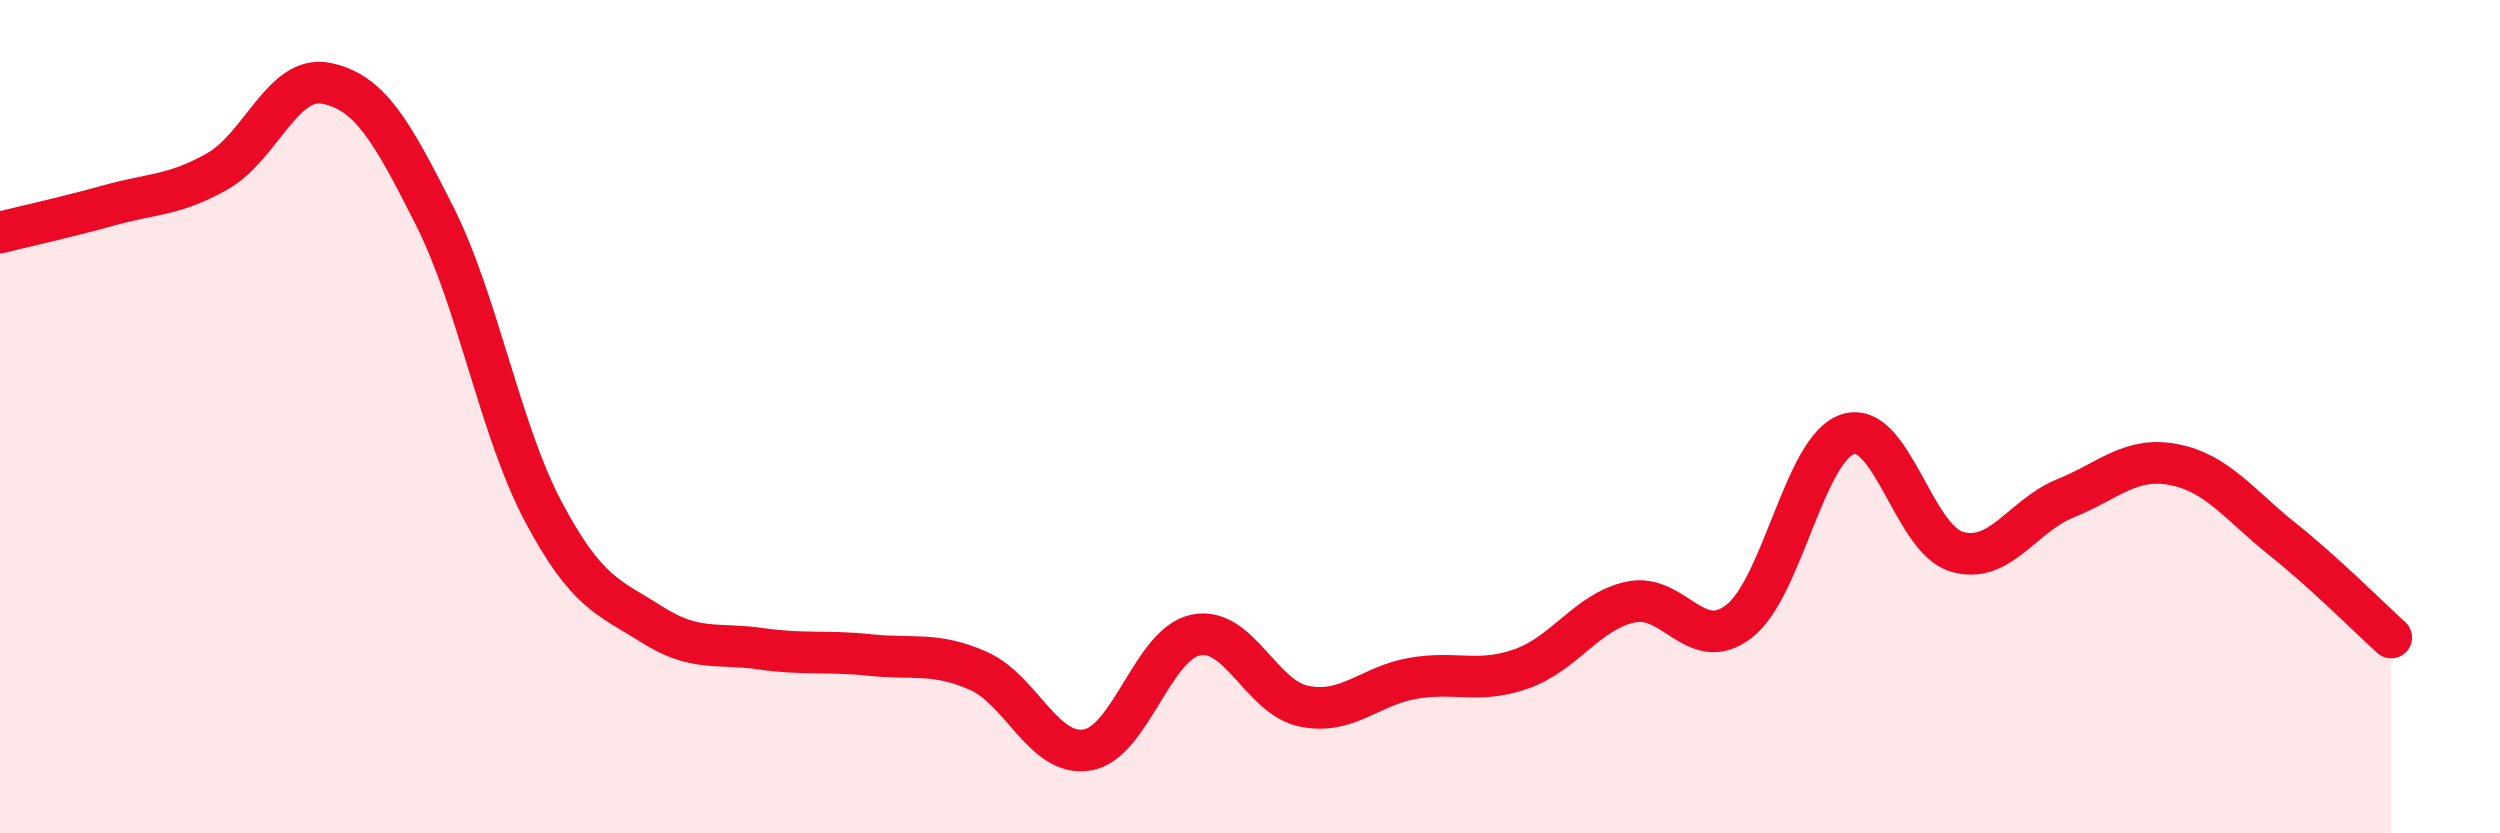 
    <svg width="60" height="20" viewBox="0 0 60 20" xmlns="http://www.w3.org/2000/svg">
      <path
        d="M 0,5.58 C 0.52,5.45 1.57,5.22 2.61,4.93 C 3.65,4.64 4.18,4.7 5.22,4.11 C 6.26,3.52 6.79,1.79 7.83,2 C 8.87,2.21 9.39,3.12 10.43,5.18 C 11.47,7.24 12,10.32 13.04,12.28 C 14.08,14.24 14.61,14.33 15.65,14.99 C 16.69,15.65 17.22,15.42 18.26,15.57 C 19.3,15.72 19.83,15.61 20.87,15.72 C 21.91,15.83 22.44,15.64 23.48,16.1 C 24.52,16.56 25.05,18.17 26.09,18 C 27.13,17.83 27.66,15.45 28.7,15.24 C 29.74,15.03 30.26,16.74 31.3,16.95 C 32.34,17.16 32.87,16.46 33.91,16.28 C 34.95,16.1 35.48,16.42 36.52,16.05 C 37.56,15.68 38.09,14.68 39.13,14.45 C 40.17,14.22 40.7,15.72 41.74,14.91 C 42.78,14.1 43.31,10.75 44.35,10.42 C 45.39,10.09 45.92,12.93 46.96,13.24 C 48,13.55 48.53,12.38 49.57,11.96 C 50.61,11.54 51.13,10.95 52.17,11.15 C 53.21,11.35 53.74,12.11 54.78,12.94 C 55.82,13.77 56.87,14.83 57.39,15.3L57.39 20L0 20Z"
        fill="#EB0A25"
        opacity="0.1"
        stroke-linecap="round"
        stroke-linejoin="round"
      />
      <path
        d="M 0,5.58 C 0.52,5.45 1.57,5.22 2.61,4.93 C 3.65,4.64 4.18,4.7 5.22,4.11 C 6.26,3.52 6.79,1.79 7.83,2 C 8.87,2.21 9.39,3.12 10.43,5.18 C 11.47,7.24 12,10.32 13.04,12.28 C 14.08,14.24 14.61,14.33 15.65,14.99 C 16.69,15.65 17.22,15.42 18.26,15.57 C 19.3,15.72 19.83,15.61 20.87,15.72 C 21.91,15.83 22.44,15.64 23.48,16.1 C 24.52,16.56 25.05,18.17 26.09,18 C 27.13,17.83 27.66,15.45 28.7,15.24 C 29.74,15.03 30.26,16.74 31.3,16.95 C 32.34,17.16 32.87,16.46 33.91,16.28 C 34.95,16.1 35.48,16.42 36.52,16.05 C 37.56,15.68 38.09,14.68 39.13,14.45 C 40.17,14.22 40.7,15.72 41.74,14.91 C 42.78,14.1 43.31,10.75 44.35,10.42 C 45.39,10.09 45.92,12.93 46.96,13.24 C 48,13.55 48.53,12.38 49.57,11.96 C 50.61,11.54 51.13,10.95 52.17,11.15 C 53.21,11.35 53.74,12.11 54.78,12.94 C 55.82,13.77 56.87,14.83 57.39,15.3"
        stroke="#EB0A25"
        stroke-width="1"
        fill="none"
        stroke-linecap="round"
        stroke-linejoin="round"
      />
    </svg>
  